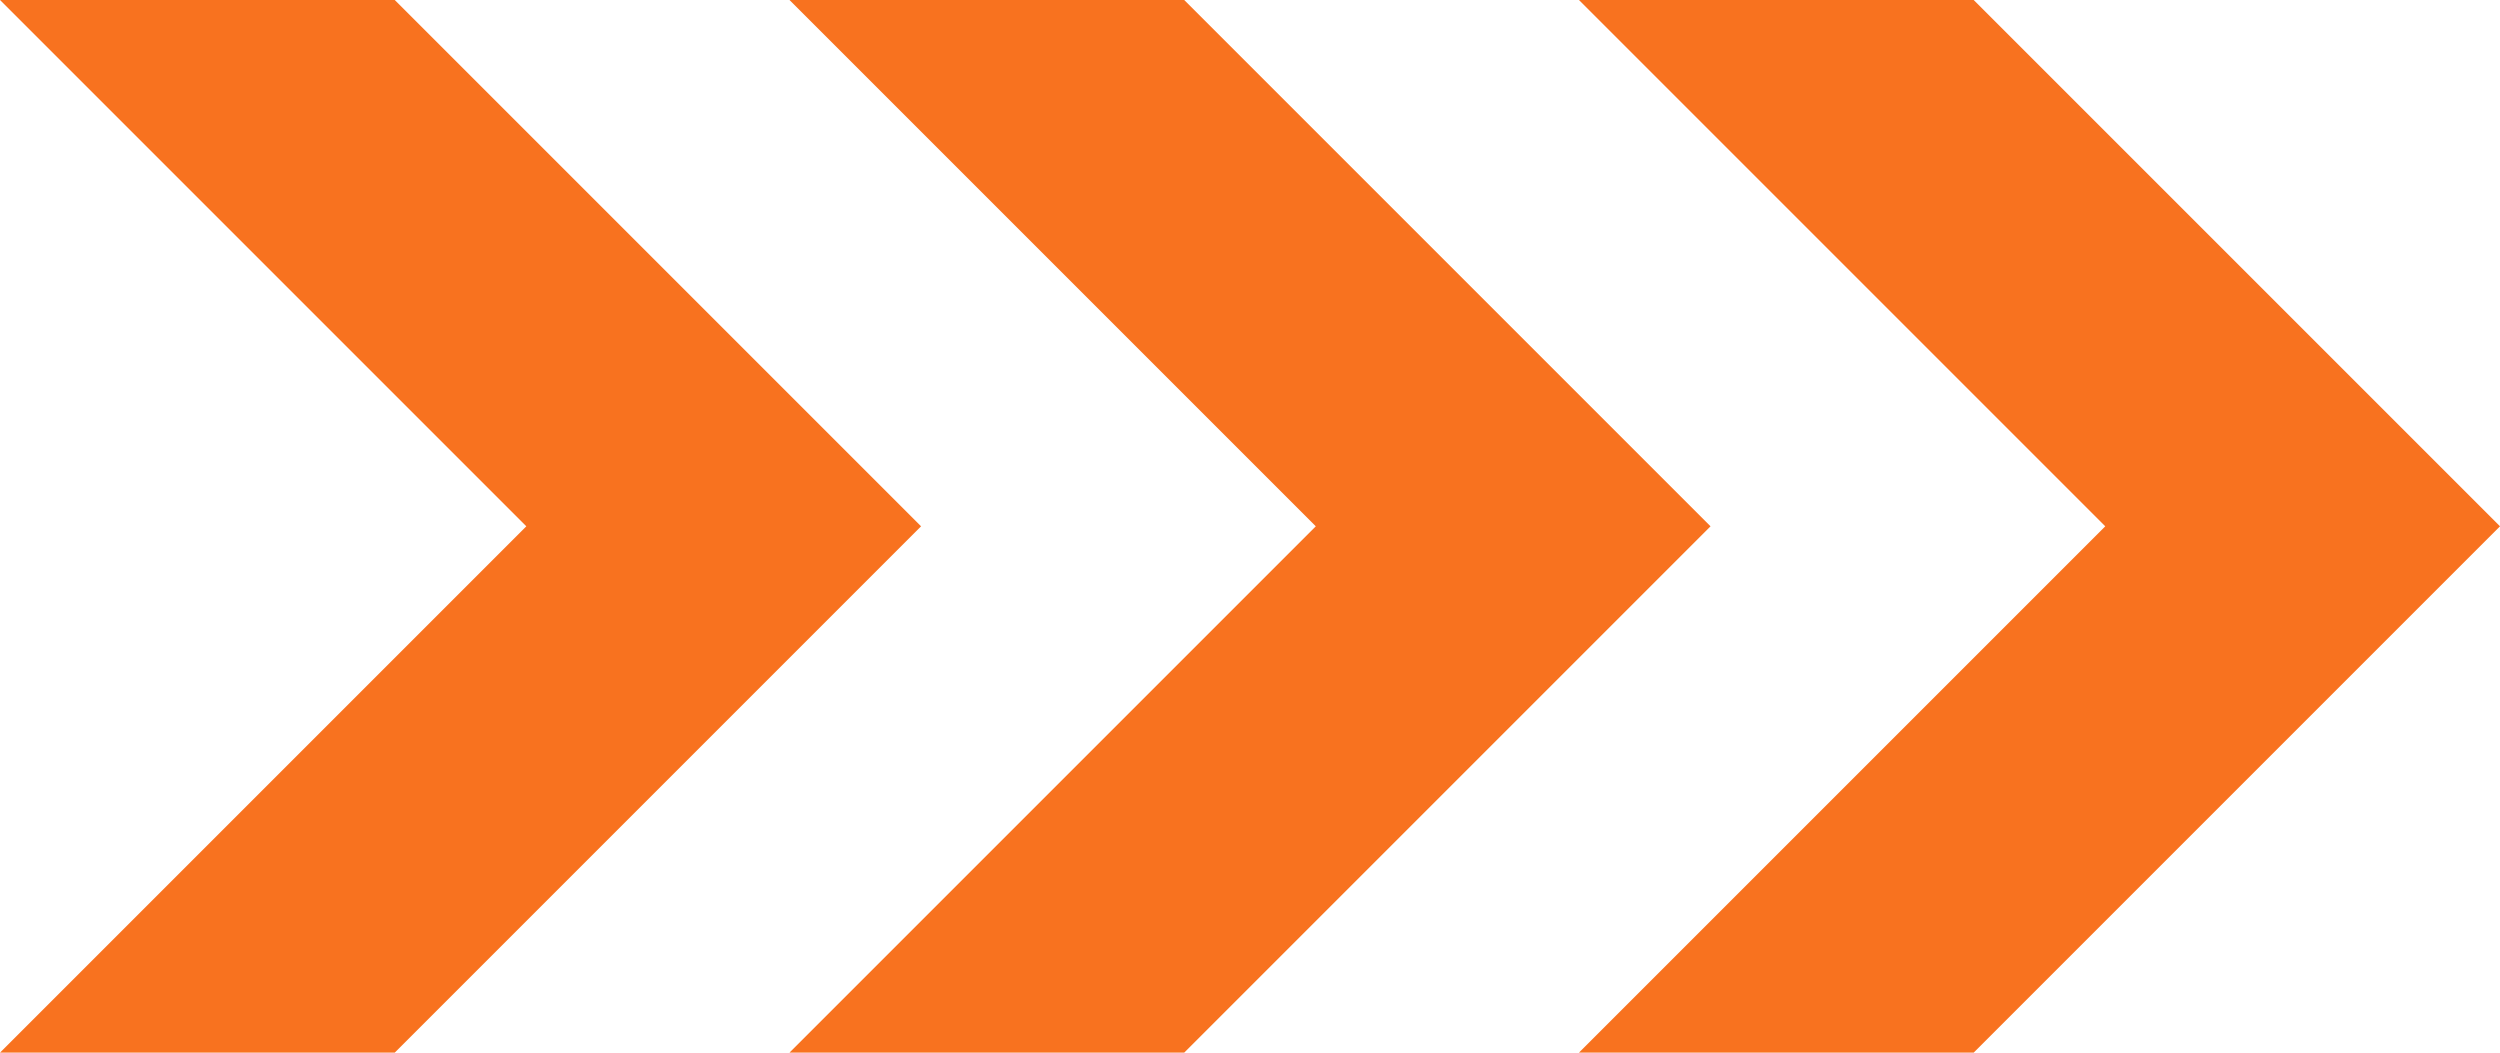 <?xml version="1.0" encoding="UTF-8" standalone="no"?><svg xmlns="http://www.w3.org/2000/svg" xmlns:xlink="http://www.w3.org/1999/xlink" fill="#000000" height="144" preserveAspectRatio="xMidYMid meet" version="1" viewBox="0.0 0.0 342.0 144.0" width="342" zoomAndPan="magnify"><g id="change1_1"><path d="M 270 0 L 216 0 L 288 72 L 216 144 L 270 144 L 342 72 Z M 162 0 L 108 0 L 180 72 L 108 144 L 162 144 L 234 72 Z M 54 0 L 0 0 L 72 72 L 0 144 L 54 144 L 126 72 L 54 0" fill="#f8721f"/></g></svg>